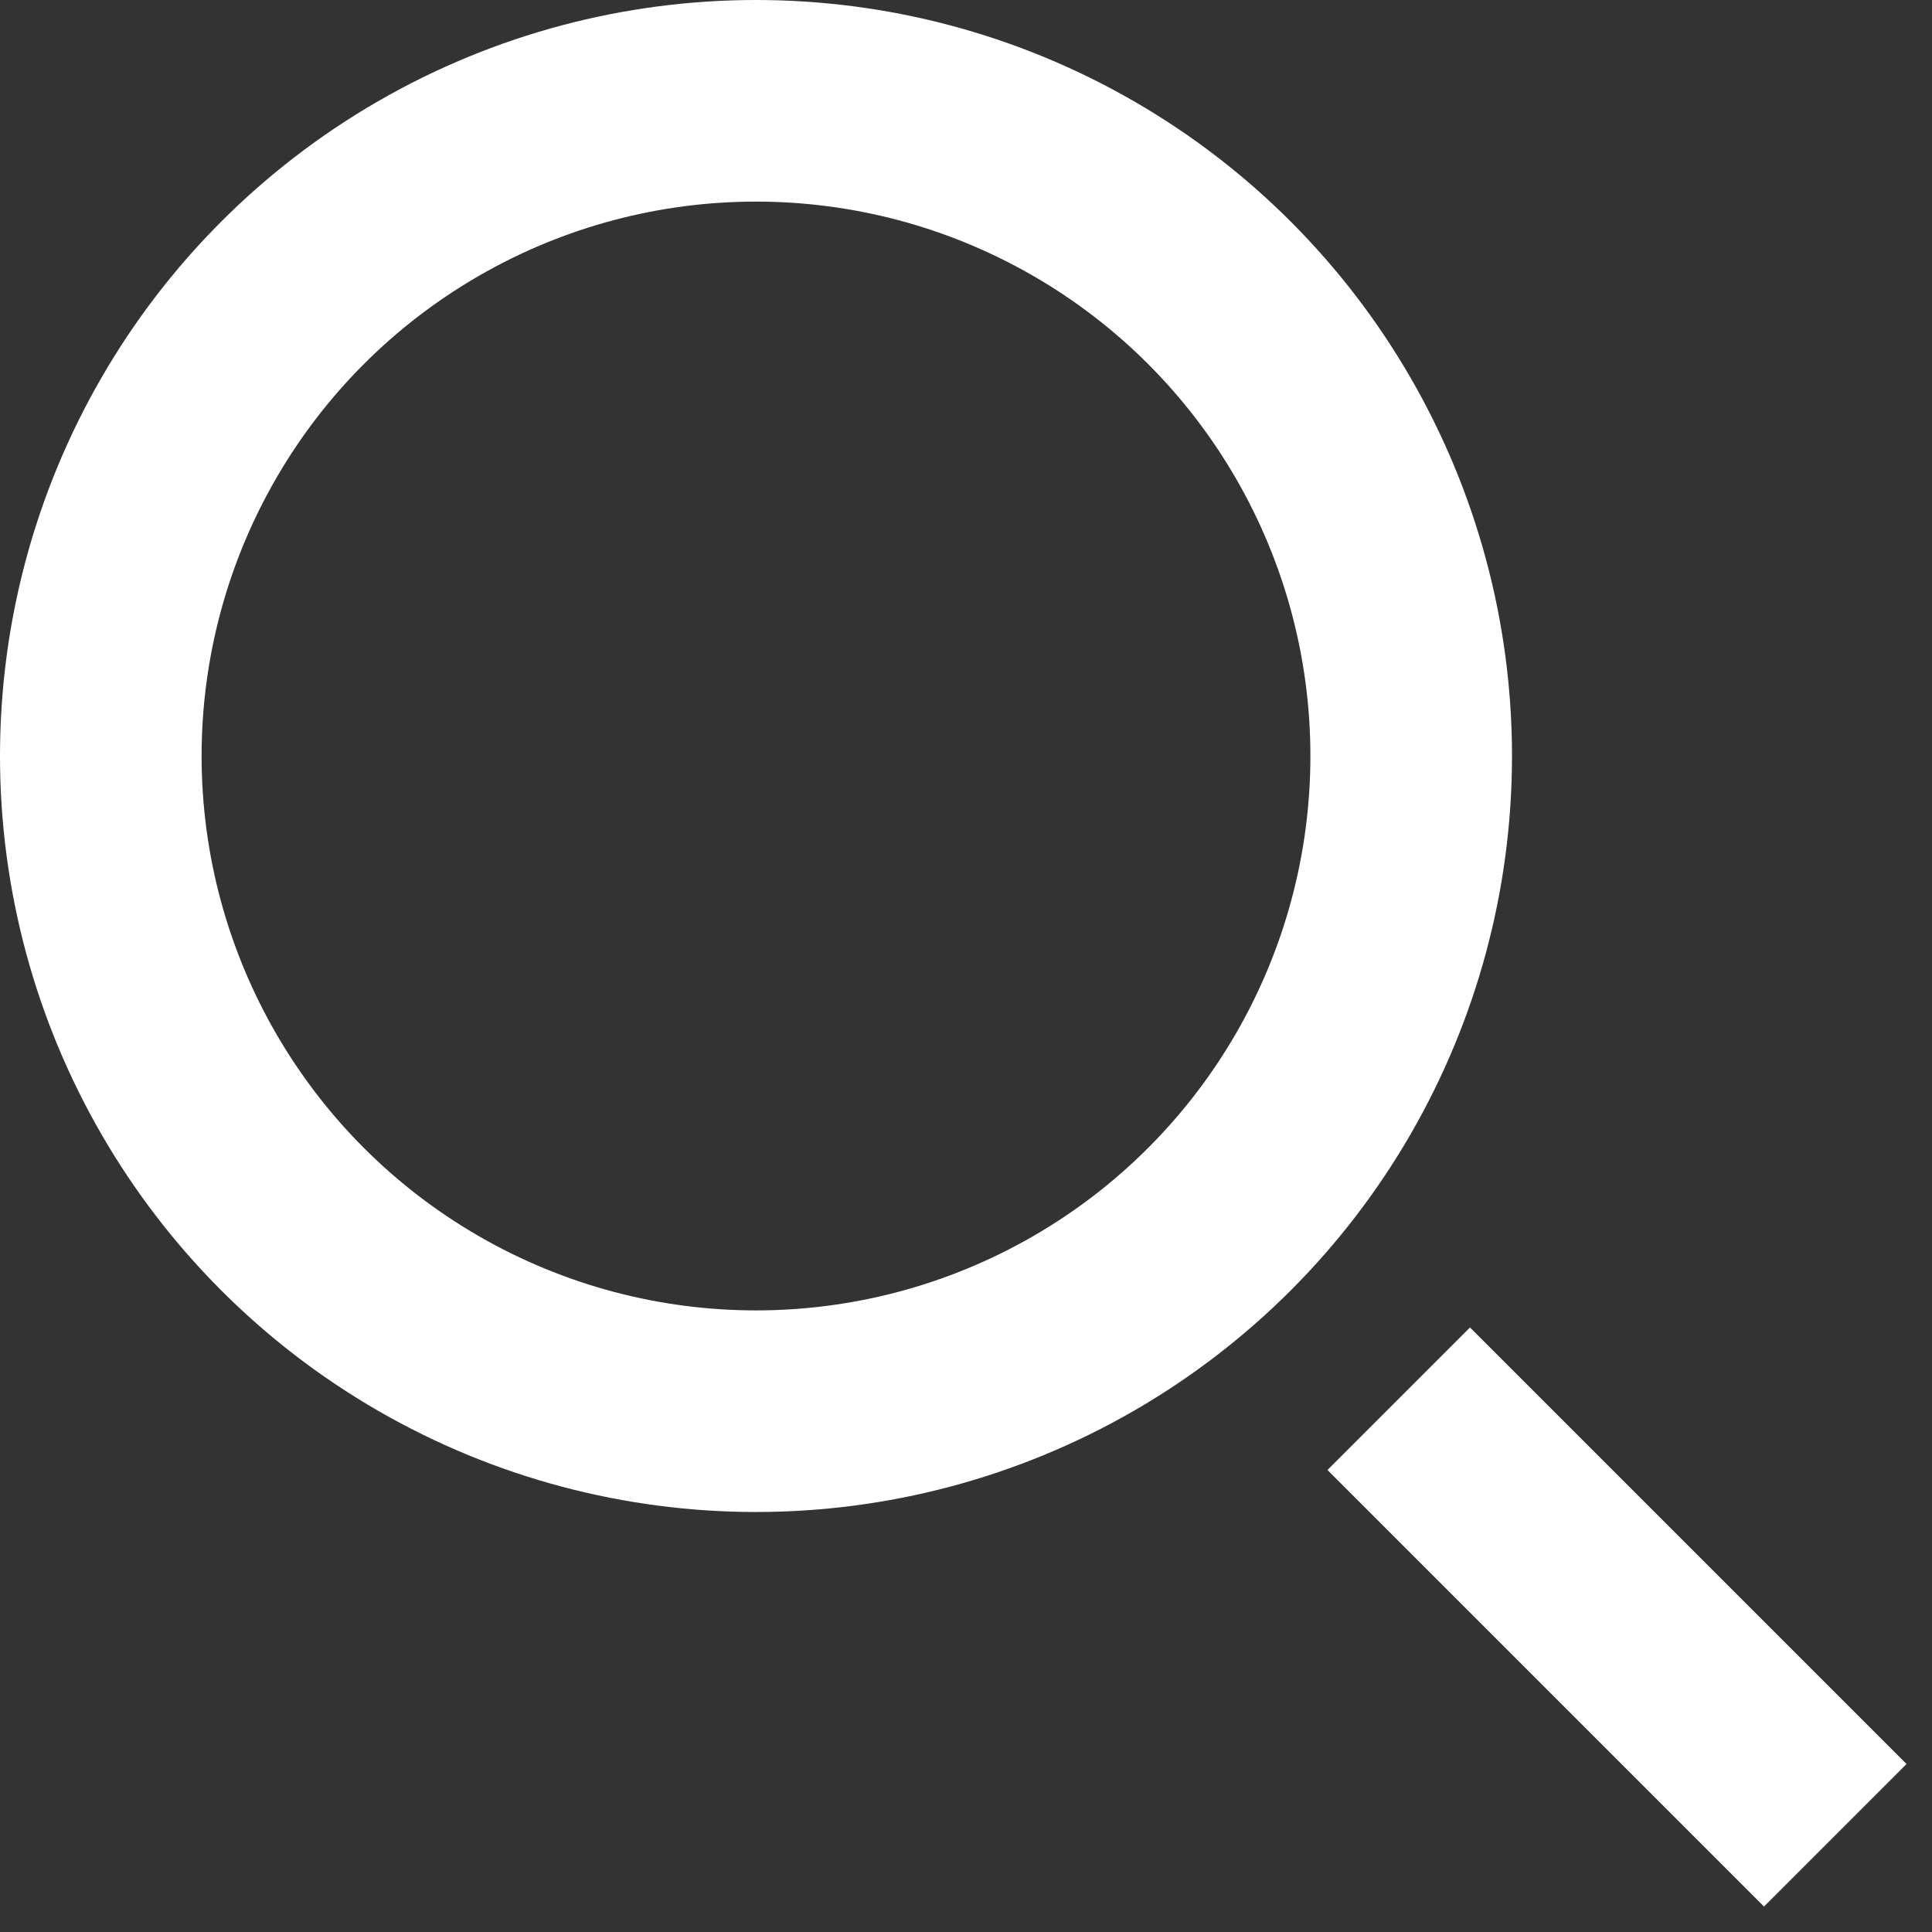 <?xml version="1.0" encoding="UTF-8"?>
<svg width="23px" height="23px" viewBox="0 0 23 23" version="1.1" xmlns="http://www.w3.org/2000/svg" xmlns:xlink="http://www.w3.org/1999/xlink">
    <rect x="0" y="0" width="23" height="23" fill="#333333" stroke="none"/>
    <title>search</title>
    <g stroke="none" stroke-width="1" fill="none" fill-rule="evenodd">
        <g stroke="#ffffff" stroke-width="2.4">
            <circle cx="9" cy="9" r="7.8"></circle>
            <line x1="21" y1="21" x2="17.5" y2="17.5" stroke-linecap="square"></line>
        </g>
    </g>
</svg>